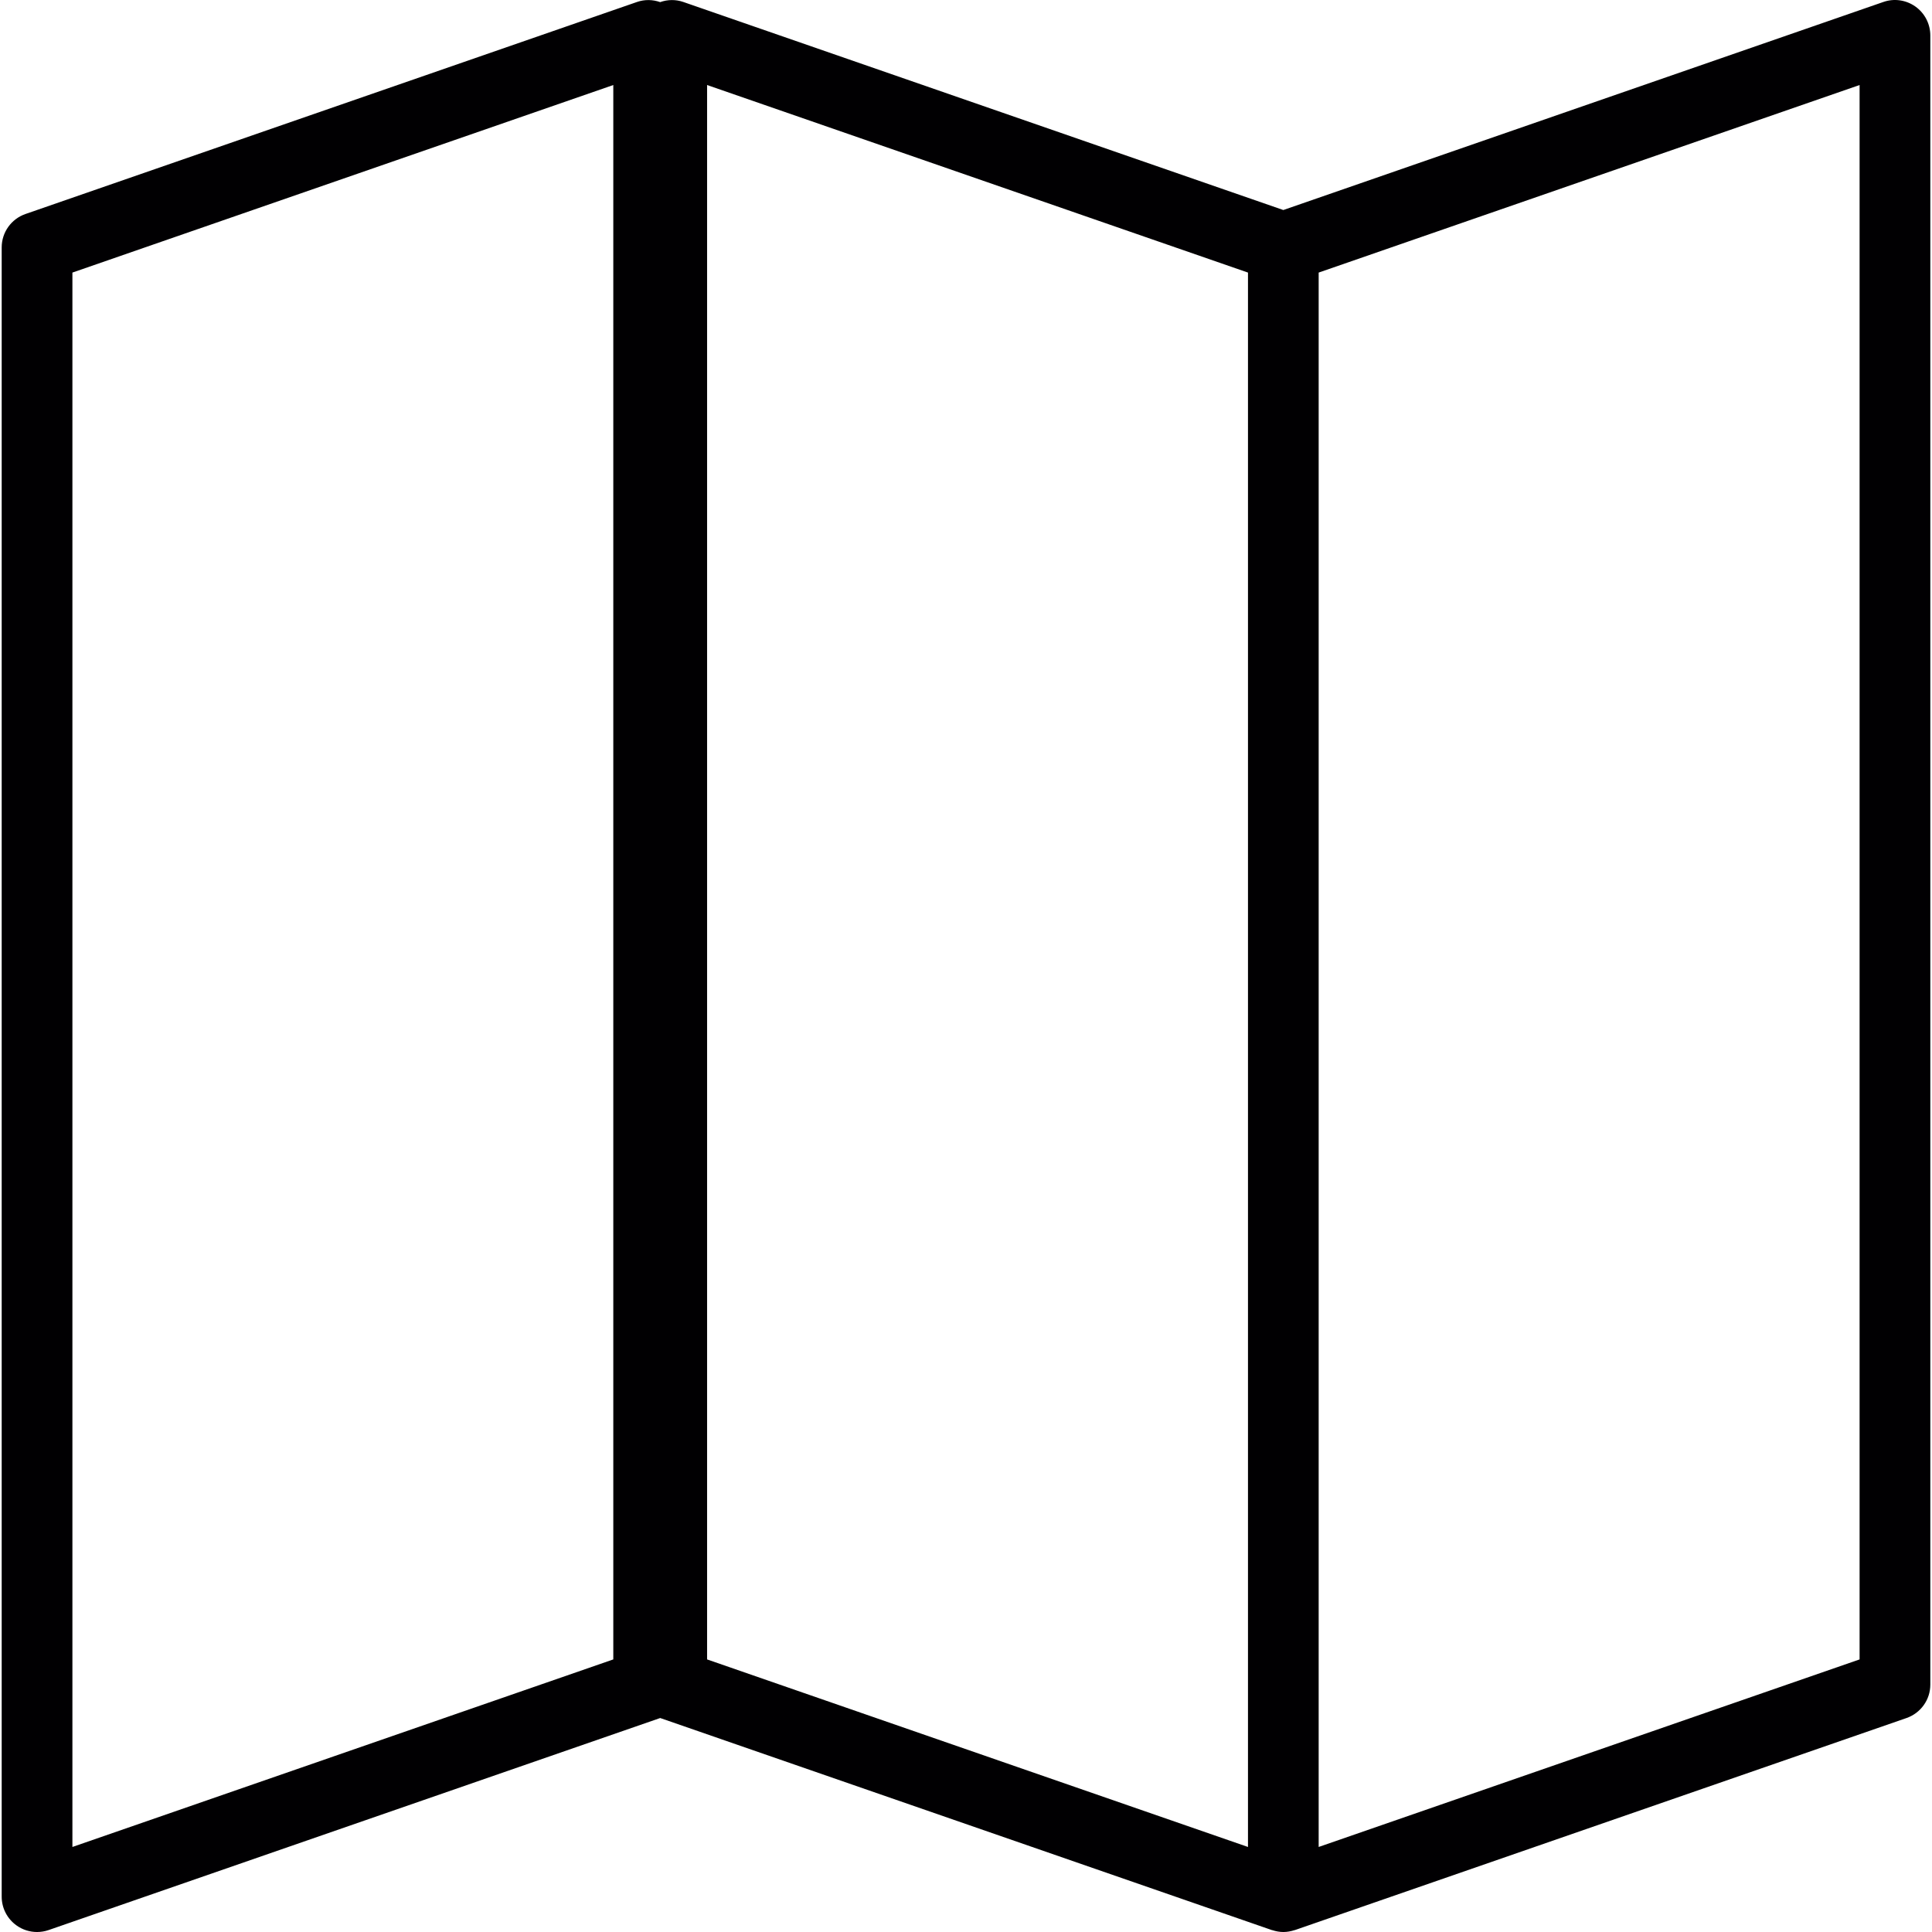 <?xml version="1.0" encoding="iso-8859-1"?>
<!-- Uploaded to: SVG Repo, www.svgrepo.com, Generator: SVG Repo Mixer Tools -->
<svg height="800px" width="800px" version="1.1" id="Capa_1" xmlns="http://www.w3.org/2000/svg" xmlns:xlink="http://www.w3.org/1999/xlink" 
	 viewBox="0 0 326.195 326.195" xml:space="preserve">
<g>
	<path style="fill:#010002;" d="M323.398,1.108c-1.581-1.122-3.604-1.414-5.412-0.776L216.674,35.46L115.369,0.333
		c-1.289-0.448-2.661-0.418-3.908,0.024c-1.253-0.442-2.625-0.471-3.908-0.024L4.295,36.134c-2.399,0.835-4.01,3.097-4.01,5.639
		v278.456c0,1.933,0.937,3.741,2.506,4.857c1.02,0.734,2.238,1.11,3.461,1.11c0.656,0,1.319-0.107,1.957-0.328l103.257-35.801
		l103.263,35.801c0.024,0,0.048,0,0.072,0.012c0.615,0.197,1.241,0.316,1.88,0.316s1.271-0.119,1.88-0.316
		c0.024-0.012,0.048-0.012,0.072-0.012l103.263-35.801c2.405-0.841,4.016-3.103,4.016-5.639V5.971
		C325.904,4.038,324.973,2.23,323.398,1.108z M103.548,280.173l-91.323,31.666V46.021l91.323-31.666V280.173z M119.384,14.355
		l91.323,31.666v265.818l-91.323-31.666V14.355z M313.97,280.173l-91.329,31.666V46.021l91.329-31.666V280.173z"/>
</g>
</svg>